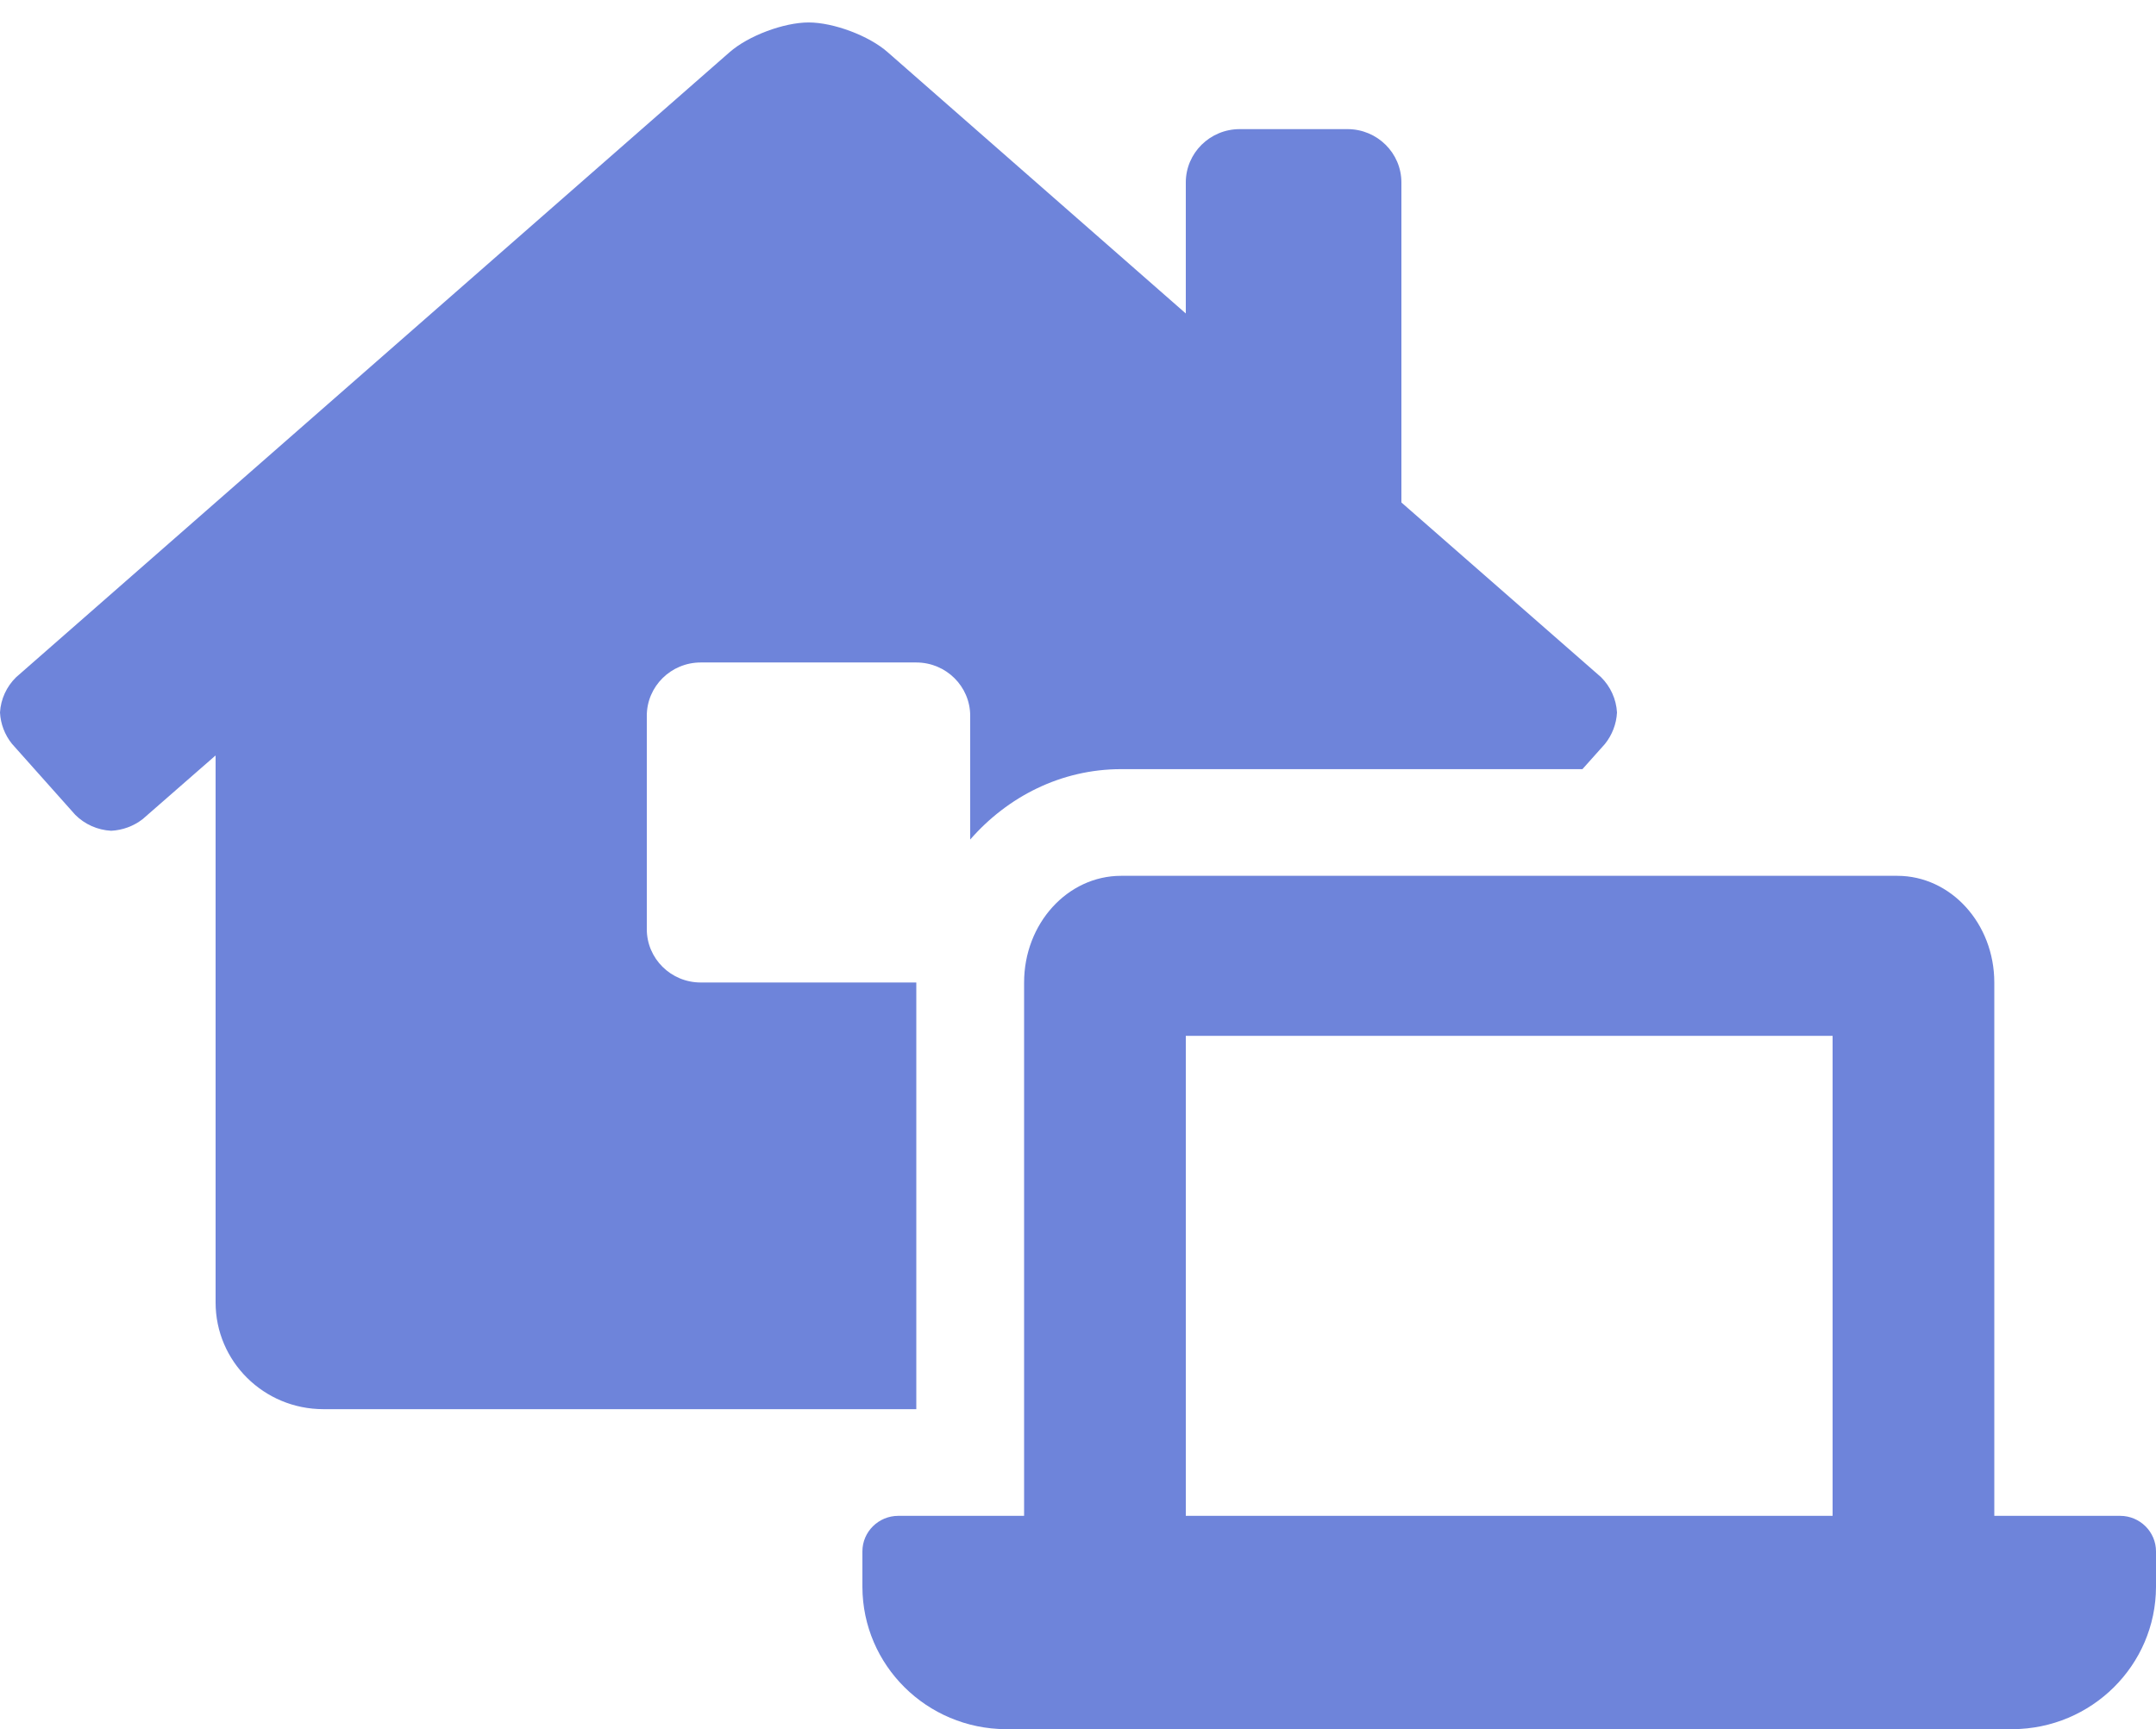 <?xml version="1.0" encoding="UTF-8"?>
<svg width="96px" height="77px" viewBox="0 0 96 77" version="1.1" xmlns="http://www.w3.org/2000/svg" xmlns:xlink="http://www.w3.org/1999/xlink">
    <title>laptop-house-solid</title>
    <g id="Page-1" stroke="none" stroke-width="1" fill="none" fill-rule="evenodd">
        <g id="laptop-house-solid" transform="translate(0, 0.829)" fill="#6E84DA" fill-rule="nonzero">
            <path d="M40.8,42.921 L31.2,42.921 C29.875,42.921 28.8,41.858 28.8,40.546 L28.8,31.046 C28.8,29.735 29.875,28.671 31.2,28.671 L40.8,28.671 C42.125,28.671 43.2,29.735 43.2,31.046 L43.2,36.556 C44.867,34.645 47.25,33.421 49.92,33.421 L70.461,33.421 L71.459,32.304 C71.783,31.903 71.973,31.411 72,30.898 C71.966,30.304 71.712,29.744 71.287,29.323 L62.4,21.546 L62.4,7.296 C62.4,5.985 61.325,4.921 60,4.921 L55.2,4.921 C53.875,4.921 52.8,5.985 52.8,7.296 L52.8,13.13 L39.525,1.495 C38.7,0.765 37.117,0.171 36.008,0.171 C34.898,0.171 33.318,0.765 32.487,1.495 L0.717,29.328 C0.29,29.745 0.034,30.305 0,30.898 C0.026,31.406 0.212,31.894 0.532,32.292 L3.351,35.455 C3.776,35.88 4.346,36.133 4.95,36.165 C5.46,36.139 5.949,35.959 6.351,35.648 L9.6,32.81 L9.6,57.171 C9.6,59.795 11.749,61.921 14.4,61.921 L40.8,61.921 L40.8,42.921 Z M94.4,66.671 L88.8,66.671 L88.8,42.921 C88.8,40.299 86.867,38.171 84.48,38.171 L49.92,38.171 C47.533,38.171 45.6,40.299 45.6,42.921 L45.6,66.671 L40.001,66.671 C39.117,66.671 38.4,67.381 38.4,68.255 L38.4,69.838 C38.412,73.327 41.264,76.154 44.79,76.171 L89.61,76.171 C93.136,76.154 95.988,73.327 96,69.838 L96,68.255 C96,67.381 95.283,66.671 94.4,66.671 Z M81.6,66.671 L52.8,66.671 L52.8,45.296 L81.6,45.296 L81.6,66.671 Z" id="Shape"></path>
        </g>
    </g>
</svg>